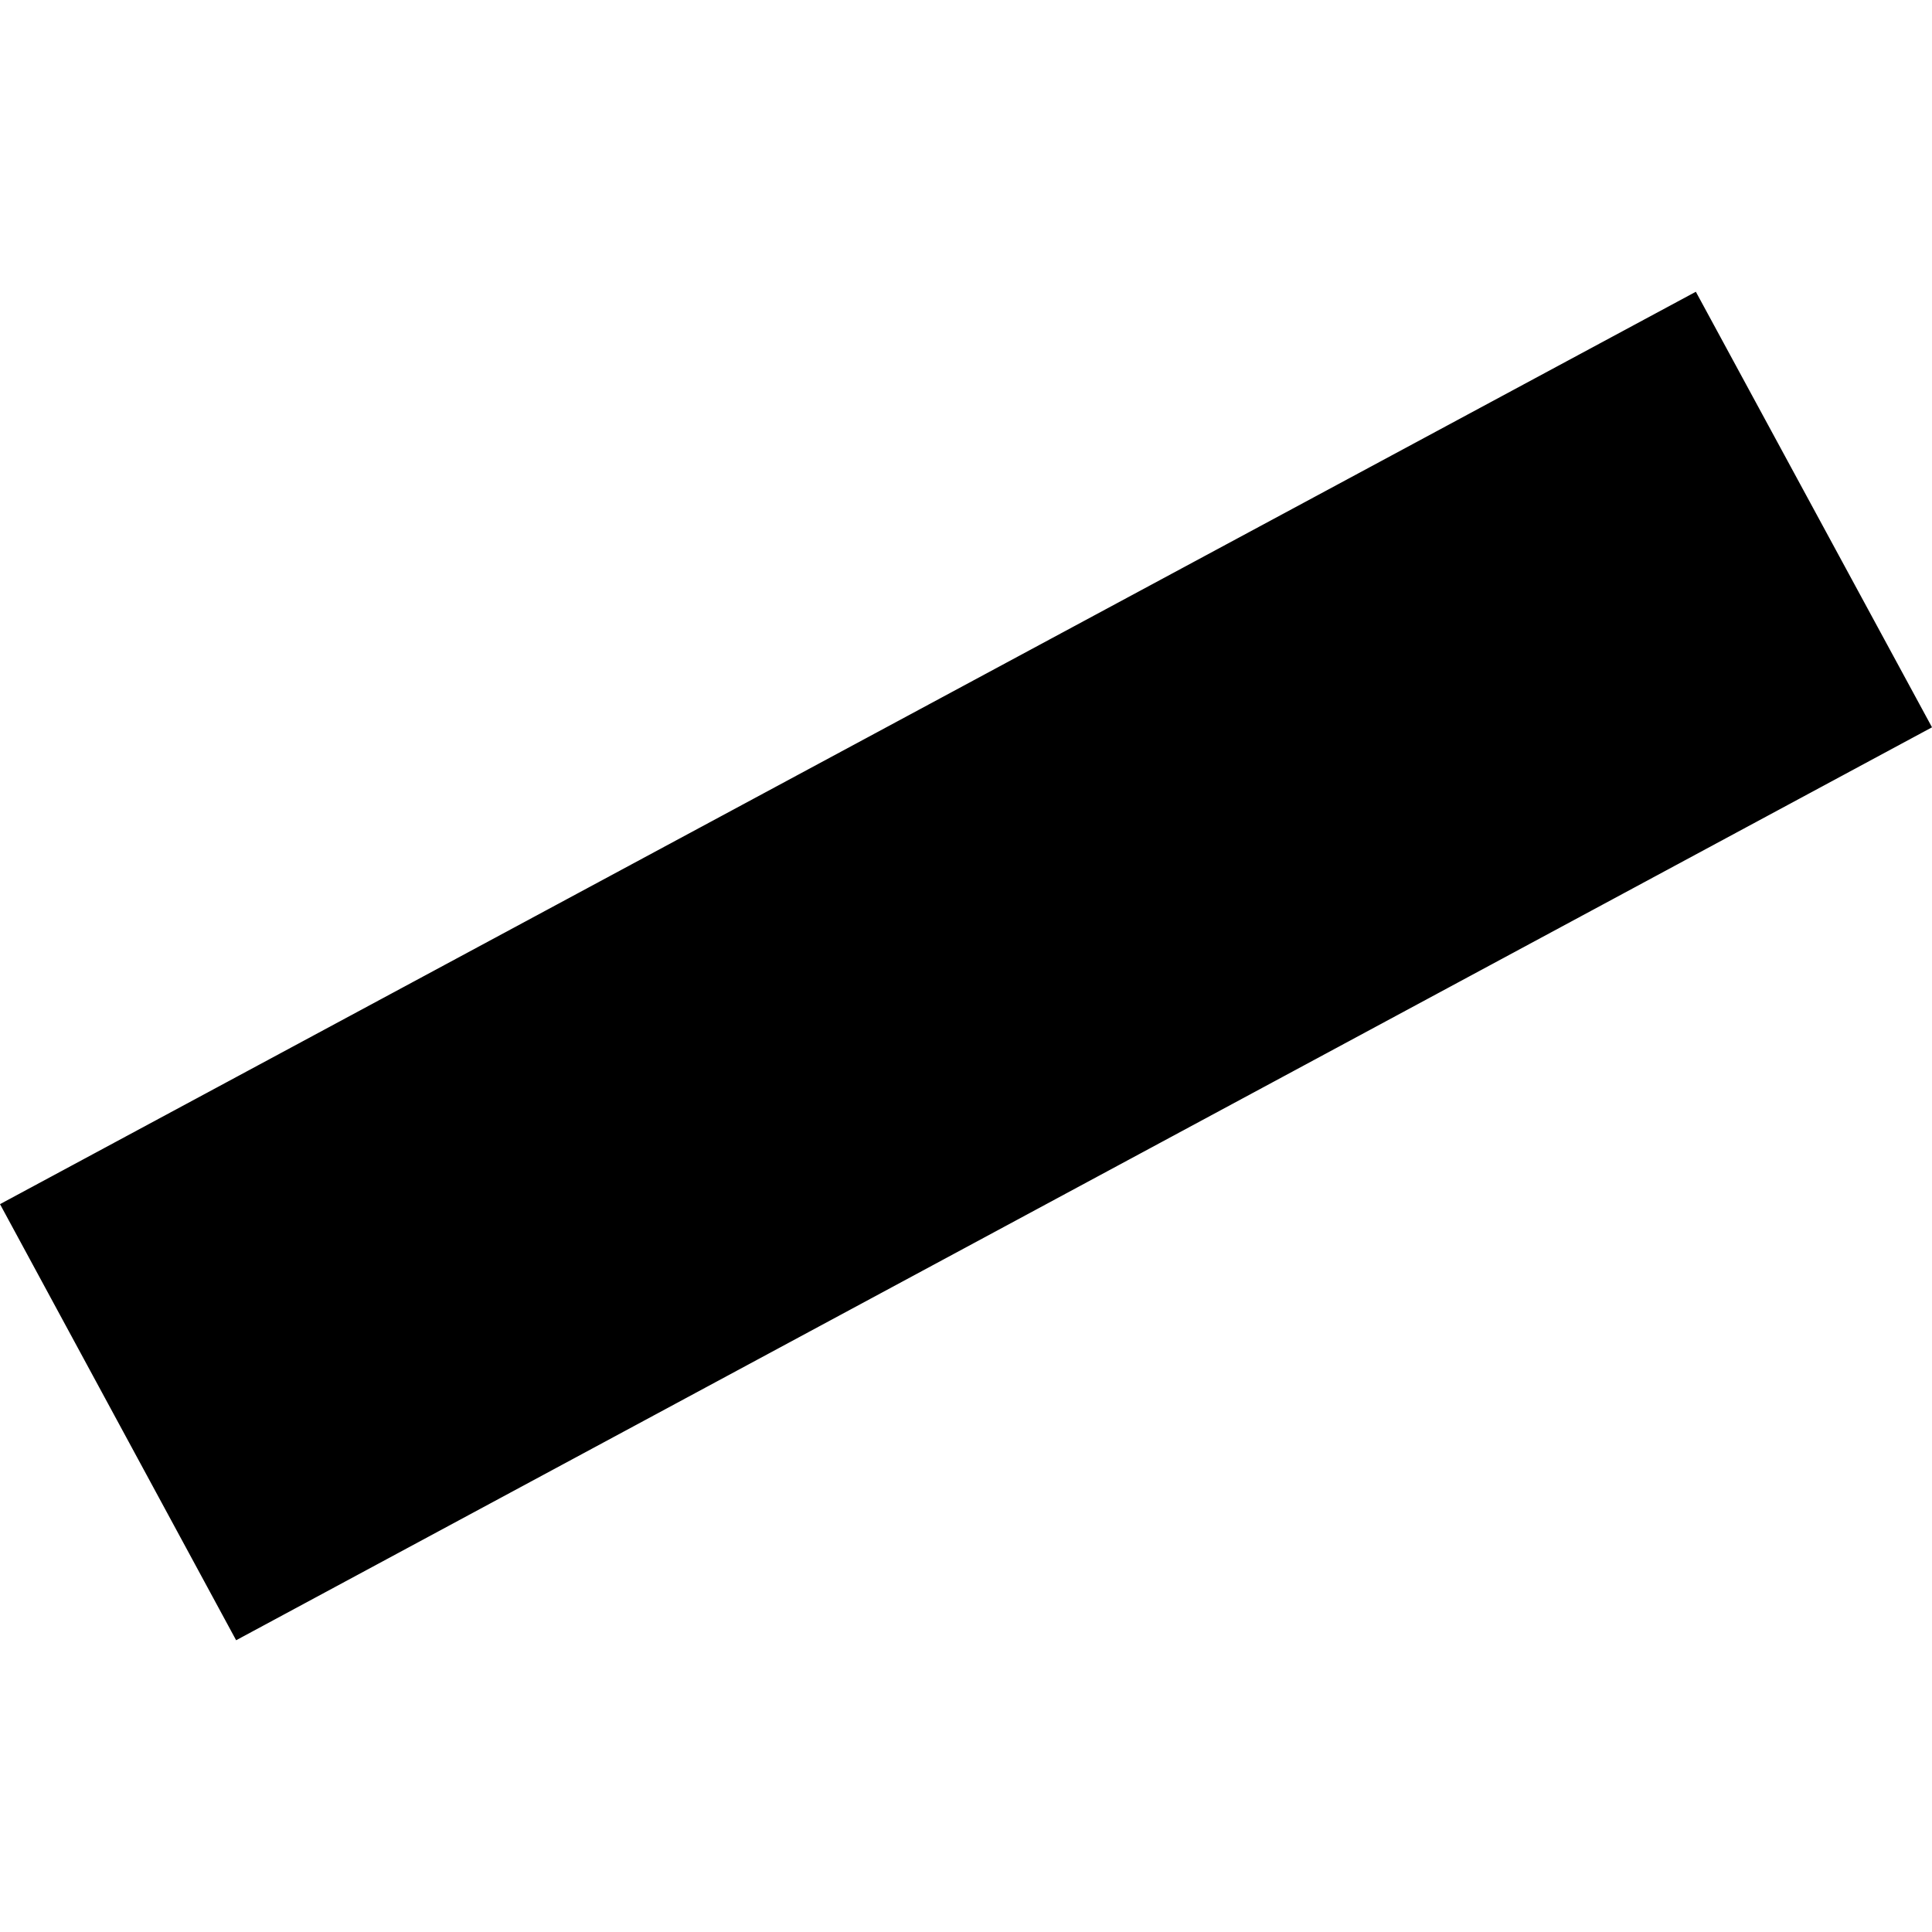 <?xml version="1.0" encoding="utf-8" standalone="no"?>
<!DOCTYPE svg PUBLIC "-//W3C//DTD SVG 1.1//EN"
  "http://www.w3.org/Graphics/SVG/1.1/DTD/svg11.dtd">
<!-- Created with matplotlib (https://matplotlib.org/) -->
<svg height="288pt" version="1.1" viewBox="0 0 288 288" width="288pt" xmlns="http://www.w3.org/2000/svg" xmlns:xlink="http://www.w3.org/1999/xlink">
 <defs>
  <style type="text/css">
*{stroke-linecap:butt;stroke-linejoin:round;}
  </style>
 </defs>
 <g id="figure_1">
  <g id="patch_1">
   <path d="M 0 288 
L 288 288 
L 288 0 
L 0 0 
z
" style="fill:none;opacity:0;"/>
  </g>
  <g id="axes_1">
   <g id="PatchCollection_1">
    <path clip-path="url(#p9f478b715a)" d="M 288 108.418 
L 252.797 43.491 
L 0 179.5 
L 35.2 244.509 
L 288 108.418 
"/>
   </g>
  </g>
 </g>
 <defs>
  <clipPath id="p9f478b715a">
   <rect height="201.018" width="288" x="0" y="43.491"/>
  </clipPath>
 </defs>
</svg>

